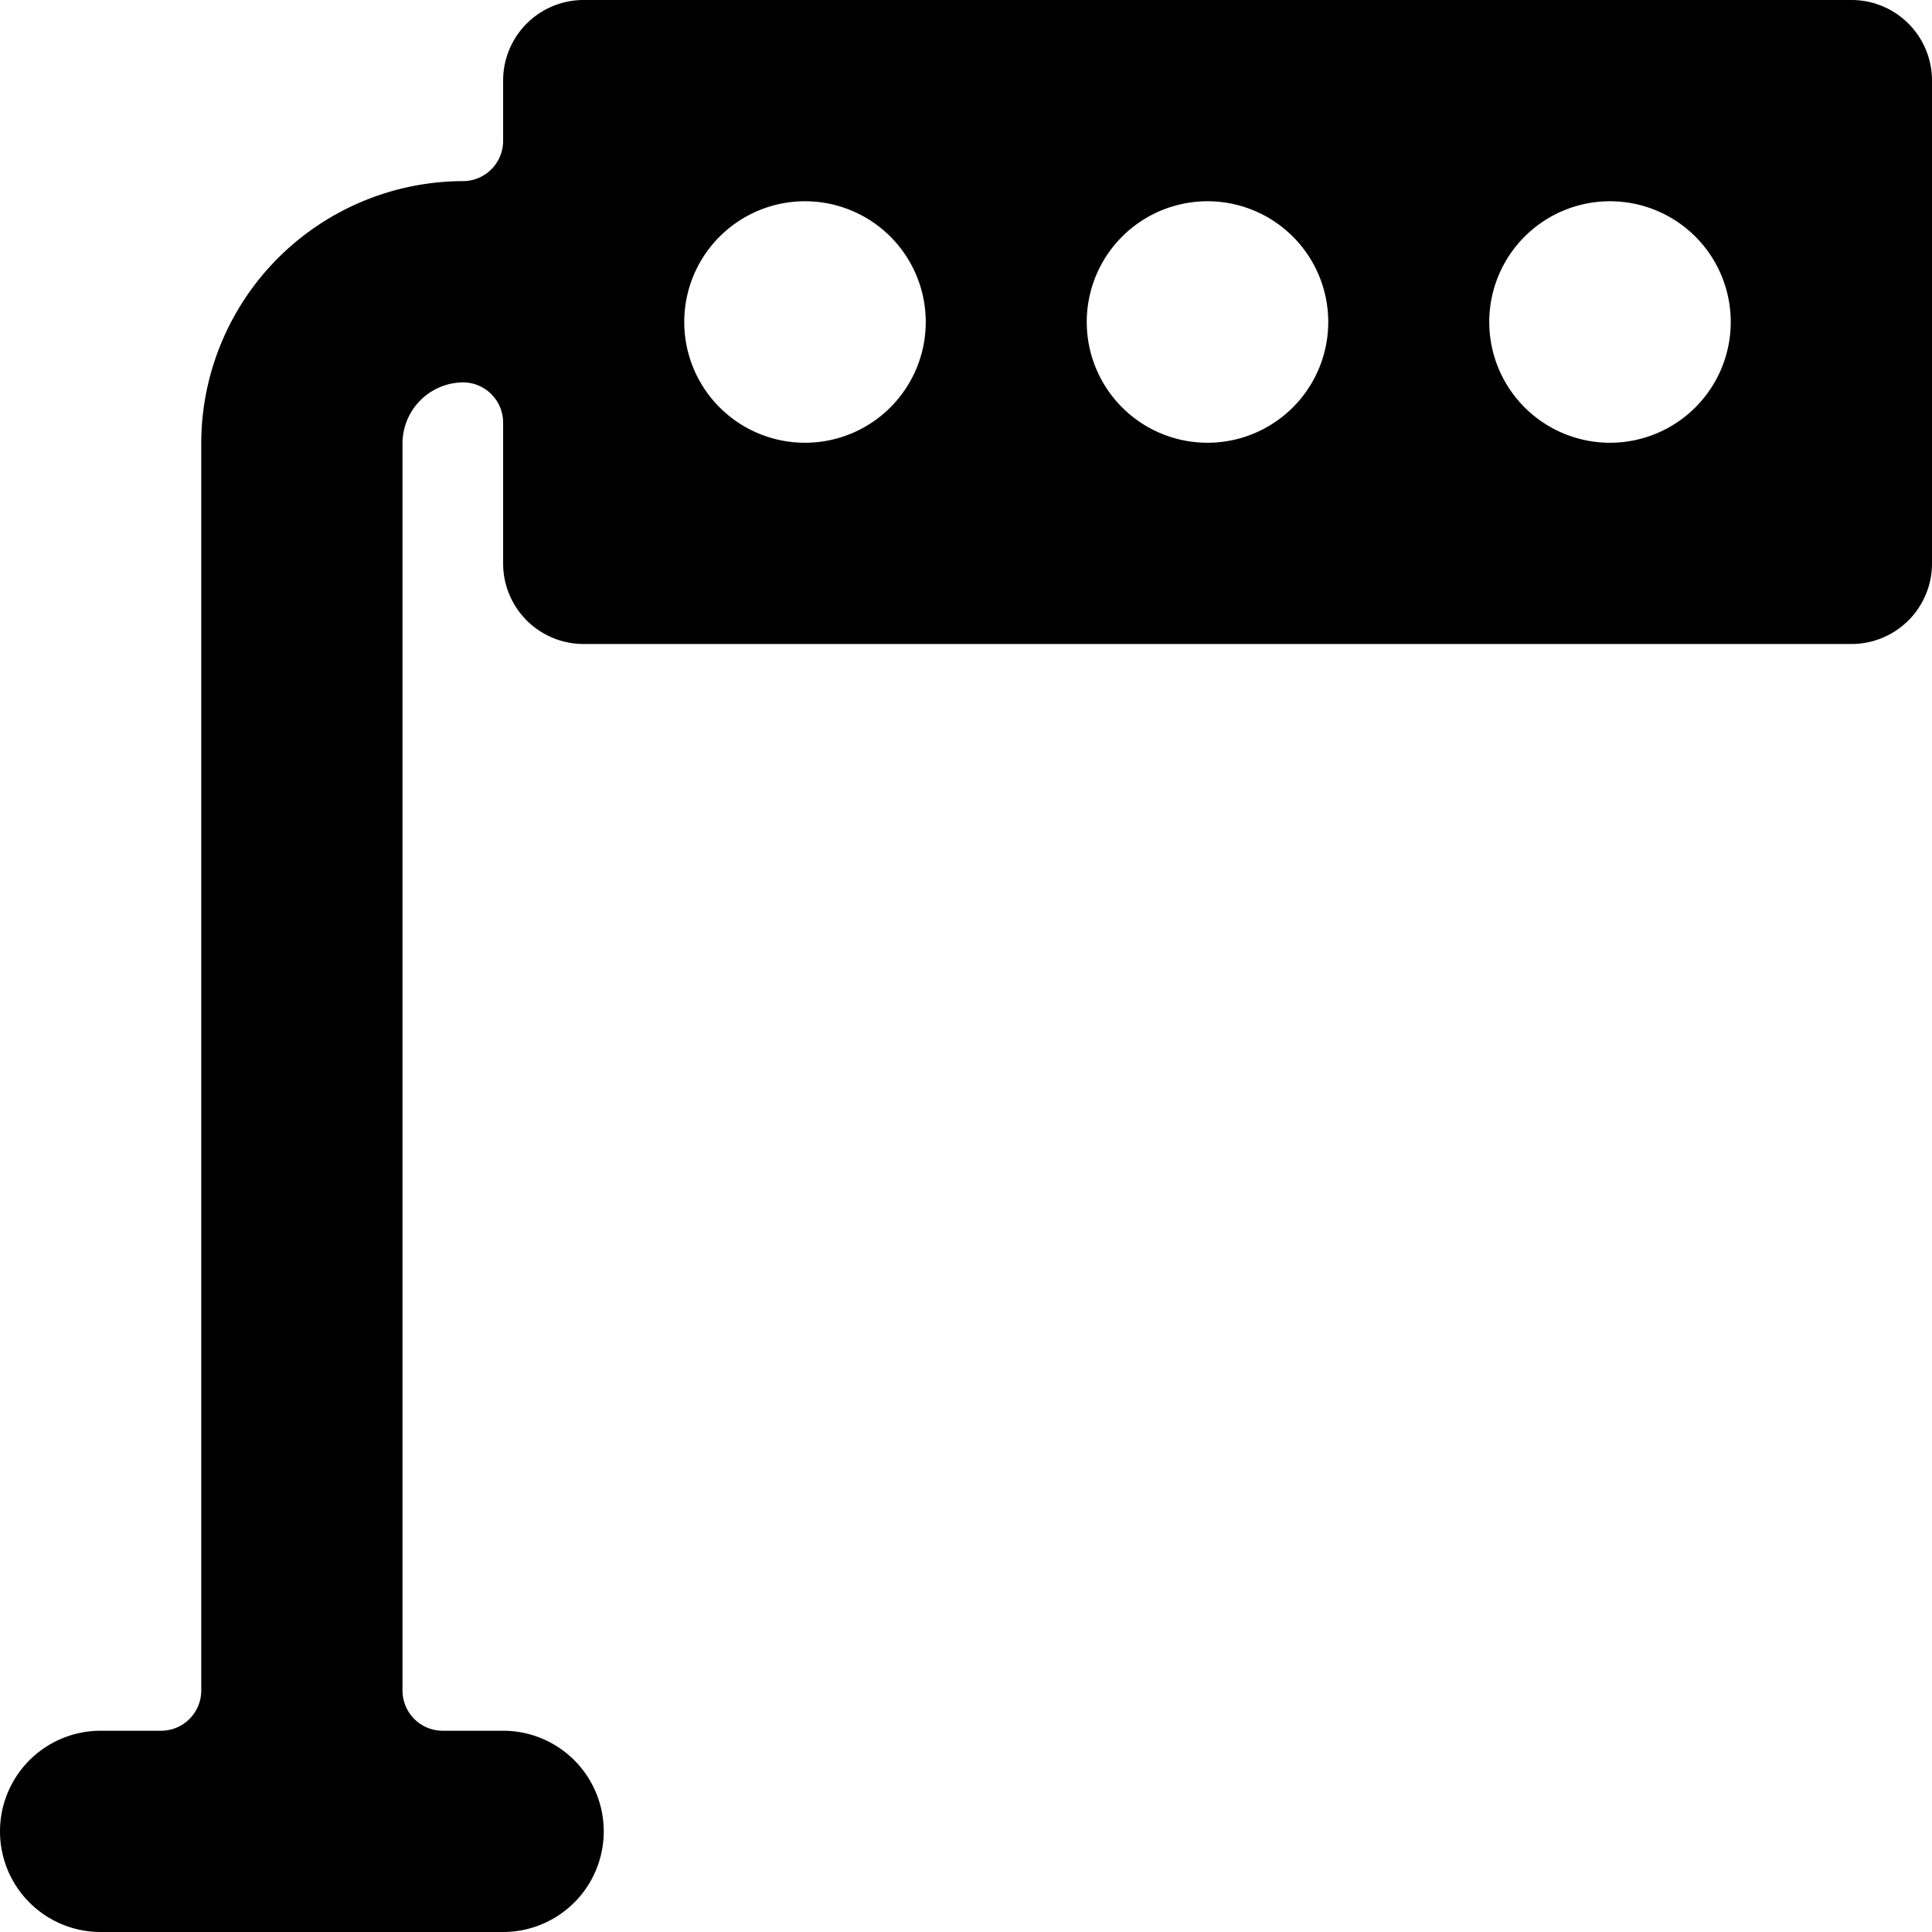 <svg xmlns="http://www.w3.org/2000/svg" viewBox="0 0 24 24"><path d="M23 0H7.25a1 1 0 0 0 -1 1v0.75a0.5 0.5 0 0 1 -0.5 0.5A3.26 3.26 0 0 0 2.5 5.5V21a0.5 0.5 0 0 1 -0.5 0.5h-0.75a1.25 1.25 0 0 0 0 2.5h5a1.25 1.25 0 0 0 0 -2.5H5.5A0.5 0.5 0 0 1 5 21V5.5a0.76 0.76 0 0 1 0.75 -0.75 0.5 0.5 0 0 1 0.5 0.5V7a1 1 0 0 0 1 1H23a1 1 0 0 0 1 -1V1a1 1 0 0 0 -1 -1ZM10 5.5A1.5 1.5 0 1 1 11.5 4 1.5 1.5 0 0 1 10 5.5Zm5 0A1.5 1.5 0 1 1 16.5 4 1.5 1.5 0 0 1 15 5.5Zm5 0A1.5 1.5 0 1 1 21.5 4 1.5 1.5 0 0 1 20 5.5Z" fill="#000000" stroke-width="1"></path></svg>